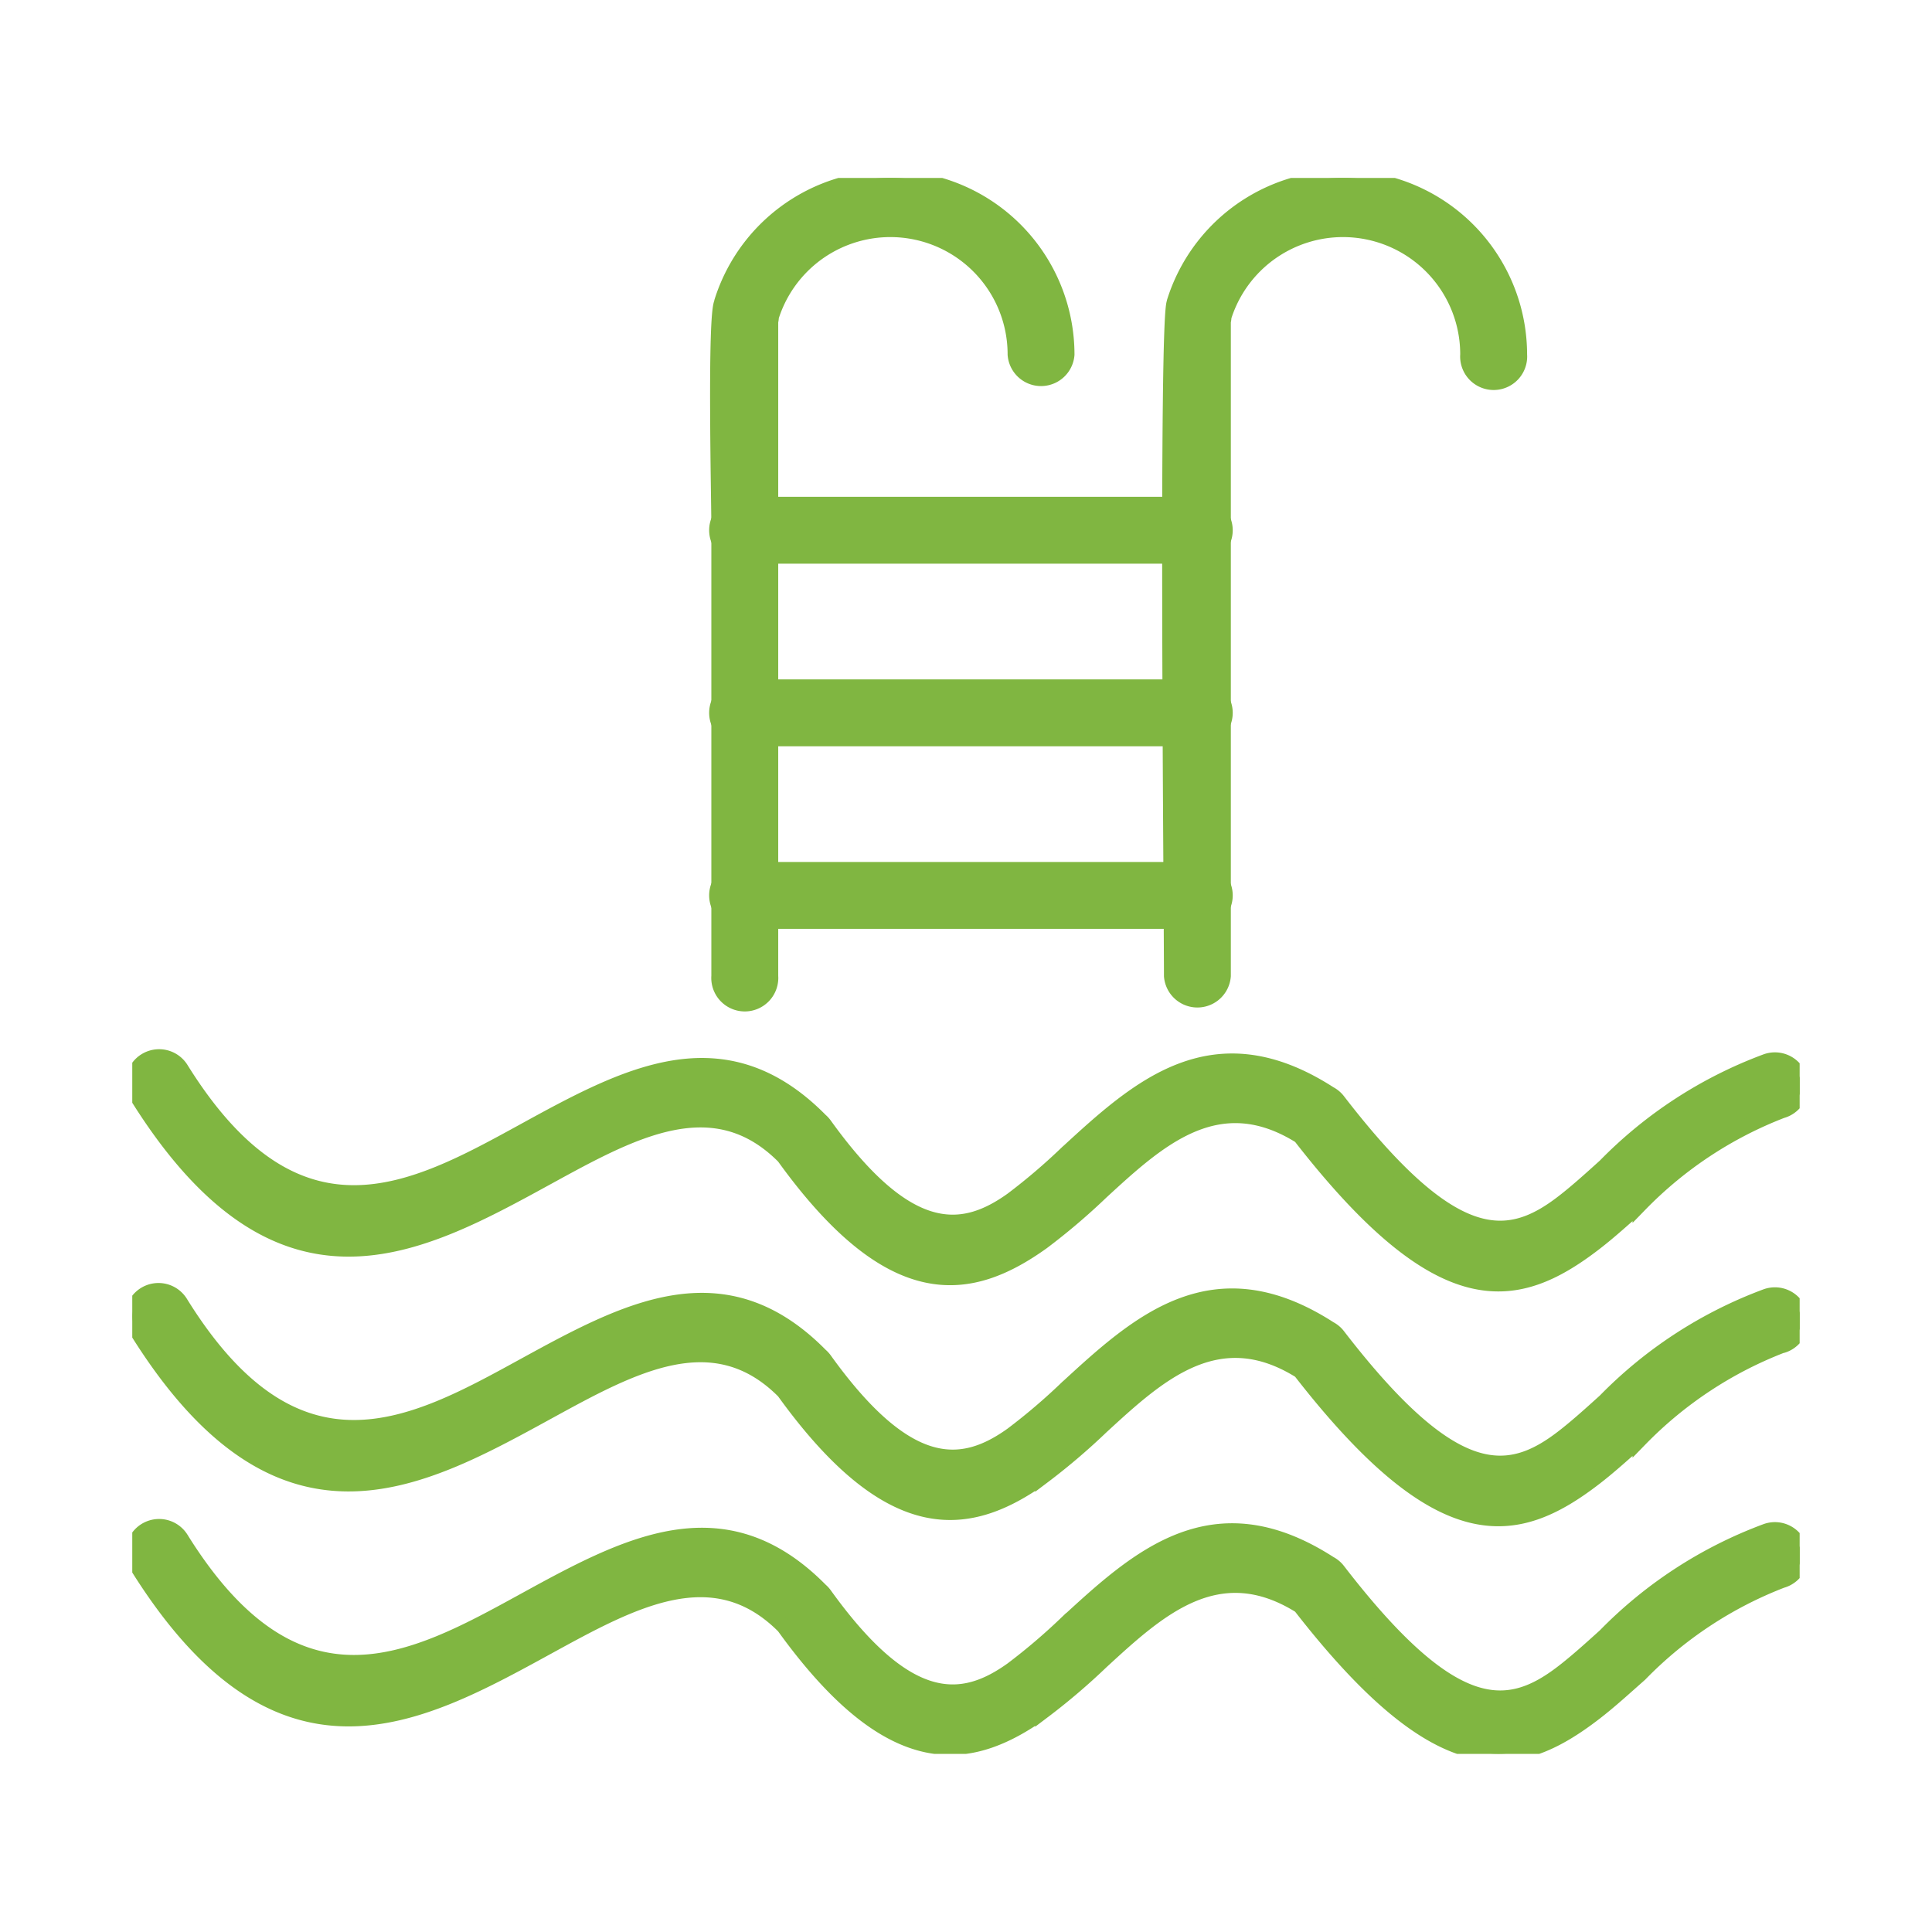 <svg xmlns="http://www.w3.org/2000/svg" xmlns:xlink="http://www.w3.org/1999/xlink" width="26" height="25.998" viewBox="0 0 26 25.998">
  <defs>
    <clipPath id="clip-path">
      <rect id="Rectangle_131" data-name="Rectangle 131" width="26" height="25.998" transform="translate(-3 -3)" fill="none" stroke="#636466" stroke-width="1"/>
    </clipPath>
    <clipPath id="clip-path-2">
      <rect id="Rectangle_150" data-name="Rectangle 150" width="22.439" height="21.208" fill="#80b641" stroke="#80b641" stroke-width="0.2"/>
    </clipPath>
  </defs>
  <g id="Group_111" data-name="Group 111" transform="translate(3 3)" clip-path="url(#clip-path)">
    <g id="Group_150" data-name="Group 150" transform="translate(-1.22 -0.605)">
      <g id="Group_149" data-name="Group 149" clip-path="url(#clip-path-2)">
        <path id="Path_243" data-name="Path 243" d="M22.2,194.892a.35.35,0,1,0-.214-.666,5.9,5.9,0,0,0-2.168,1.408c-.2.181-.391.353-.568.489-.737.568-1.474.642-3.02-1.362h0a.349.349,0,0,0-.117-.1c-1.57-1.012-2.581-.083-3.548.807a8.132,8.132,0,0,1-.727.619c-.667.478-1.4.551-2.52-1.006h0a.354.354,0,0,0-.056-.061c-1.311-1.329-2.631-.606-4.009.15-1.479.811-3.038,1.666-4.6-.849a.35.35,0,0,0-.594.37c1.917,3.078,3.774,2.059,5.536,1.093,1.139-.624,2.229-1.222,3.172-.274,1.452,2.014,2.5,1.853,3.483,1.148a8.743,8.743,0,0,0,.792-.674c.767-.705,1.568-1.441,2.674-.749,1.891,2.433,2.9,2.259,3.964,1.44.208-.16.4-.337.609-.521a5.352,5.352,0,0,1,1.913-1.263" transform="translate(0.001 -182.338)" fill="#80b641" stroke="#80b641" stroke-width="0.2"/>
        <path id="Path_244" data-name="Path 244" d="M22.2,246.824a.35.35,0,1,0-.214-.666,5.9,5.9,0,0,0-2.168,1.408c-.2.181-.391.353-.568.489-.737.568-1.474.642-3.02-1.362h0a.349.349,0,0,0-.117-.1c-1.57-1.012-2.581-.083-3.548.807a8.151,8.151,0,0,1-.727.619c-.667.478-1.4.551-2.52-1.007h0a.352.352,0,0,0-.056-.061c-1.311-1.329-2.631-.606-4.009.149-1.479.811-3.038,1.666-4.6-.849a.35.35,0,1,0-.594.37c1.917,3.078,3.774,2.059,5.536,1.093,1.139-.624,2.229-1.222,3.172-.274,1.452,2.014,2.5,1.853,3.483,1.148a8.745,8.745,0,0,0,.792-.674c.767-.705,1.568-1.441,2.674-.749,1.891,2.433,2.9,2.259,3.964,1.44.208-.16.4-.337.609-.521a5.353,5.353,0,0,1,1.913-1.263" transform="translate(0.001 -231.108)" fill="#80b641" stroke="#80b641" stroke-width="0.2"/>
        <path id="Path_245" data-name="Path 245" d="M22.2,298.755a.35.35,0,1,0-.214-.666,5.9,5.9,0,0,0-2.168,1.408c-.2.181-.391.353-.568.489-.737.568-1.474.642-3.02-1.362h0a.348.348,0,0,0-.117-.1c-1.57-1.012-2.581-.083-3.548.807a8.135,8.135,0,0,1-.727.619c-.667.478-1.4.551-2.52-1.006h0a.355.355,0,0,0-.056-.061c-1.311-1.329-2.631-.606-4.009.15-1.479.811-3.038,1.666-4.6-.849a.35.35,0,0,0-.594.37c1.917,3.078,3.774,2.059,5.536,1.093,1.139-.624,2.229-1.222,3.172-.274,1.452,2.014,2.5,1.853,3.483,1.148a8.74,8.74,0,0,0,.792-.674c.767-.705,1.568-1.441,2.674-.749,1.891,2.433,2.9,2.259,3.964,1.44.208-.16.4-.337.609-.521a5.353,5.353,0,0,1,1.913-1.263" transform="translate(0.001 -279.879)" fill="#80b641" stroke="#80b641" stroke-width="0.2"/>
        <path id="Path_246" data-name="Path 246" d="M229.351,1.675a2.379,2.379,0,0,1,4.652.7.351.351,0,1,1-.7,0,1.678,1.678,0,0,0-3.278-.508.371.371,0,0,1-.009.066v8.805a.351.351,0,0,1-.7,0c0-.937-.074-8.872.038-9.066" transform="translate(-215.332 0.001)" fill="#80b641" stroke="#80b641" stroke-width="0.2"/>
        <path id="Path_247" data-name="Path 247" d="M129.4,1.675a2.379,2.379,0,0,1,4.652.7.351.351,0,0,1-.7,0,1.678,1.678,0,0,0-3.278-.508.36.36,0,0,1-.009.066v8.805a.351.351,0,1,1-.7,0V4.7c0-.388-.057-2.859.038-3.025" transform="translate(-121.472 0.001)" fill="#80b641" stroke="#80b641" stroke-width="0.2"/>
        <path id="Path_248" data-name="Path 248" d="M136.067,72.811a.351.351,0,1,0,0-.7h-6.091a.351.351,0,1,0,0,.7Z" transform="translate(-121.735 -67.72)" fill="#80b641" stroke="#80b641" stroke-width="0.2"/>
        <path id="Path_249" data-name="Path 249" d="M136.067,113.177a.351.351,0,1,0,0-.7h-6.091a.351.351,0,1,0,0,.7Z" transform="translate(-121.735 -105.629)" fill="#80b641" stroke="#80b641" stroke-width="0.2"/>
        <path id="Path_250" data-name="Path 250" d="M136.067,153.543a.351.351,0,1,0,0-.7h-6.091a.351.351,0,1,0,0,.7Z" transform="translate(-121.735 -143.538)" fill="#80b641" stroke="#80b641" stroke-width="0.2"/>
      </g>
    </g>
  </g>
</svg>

